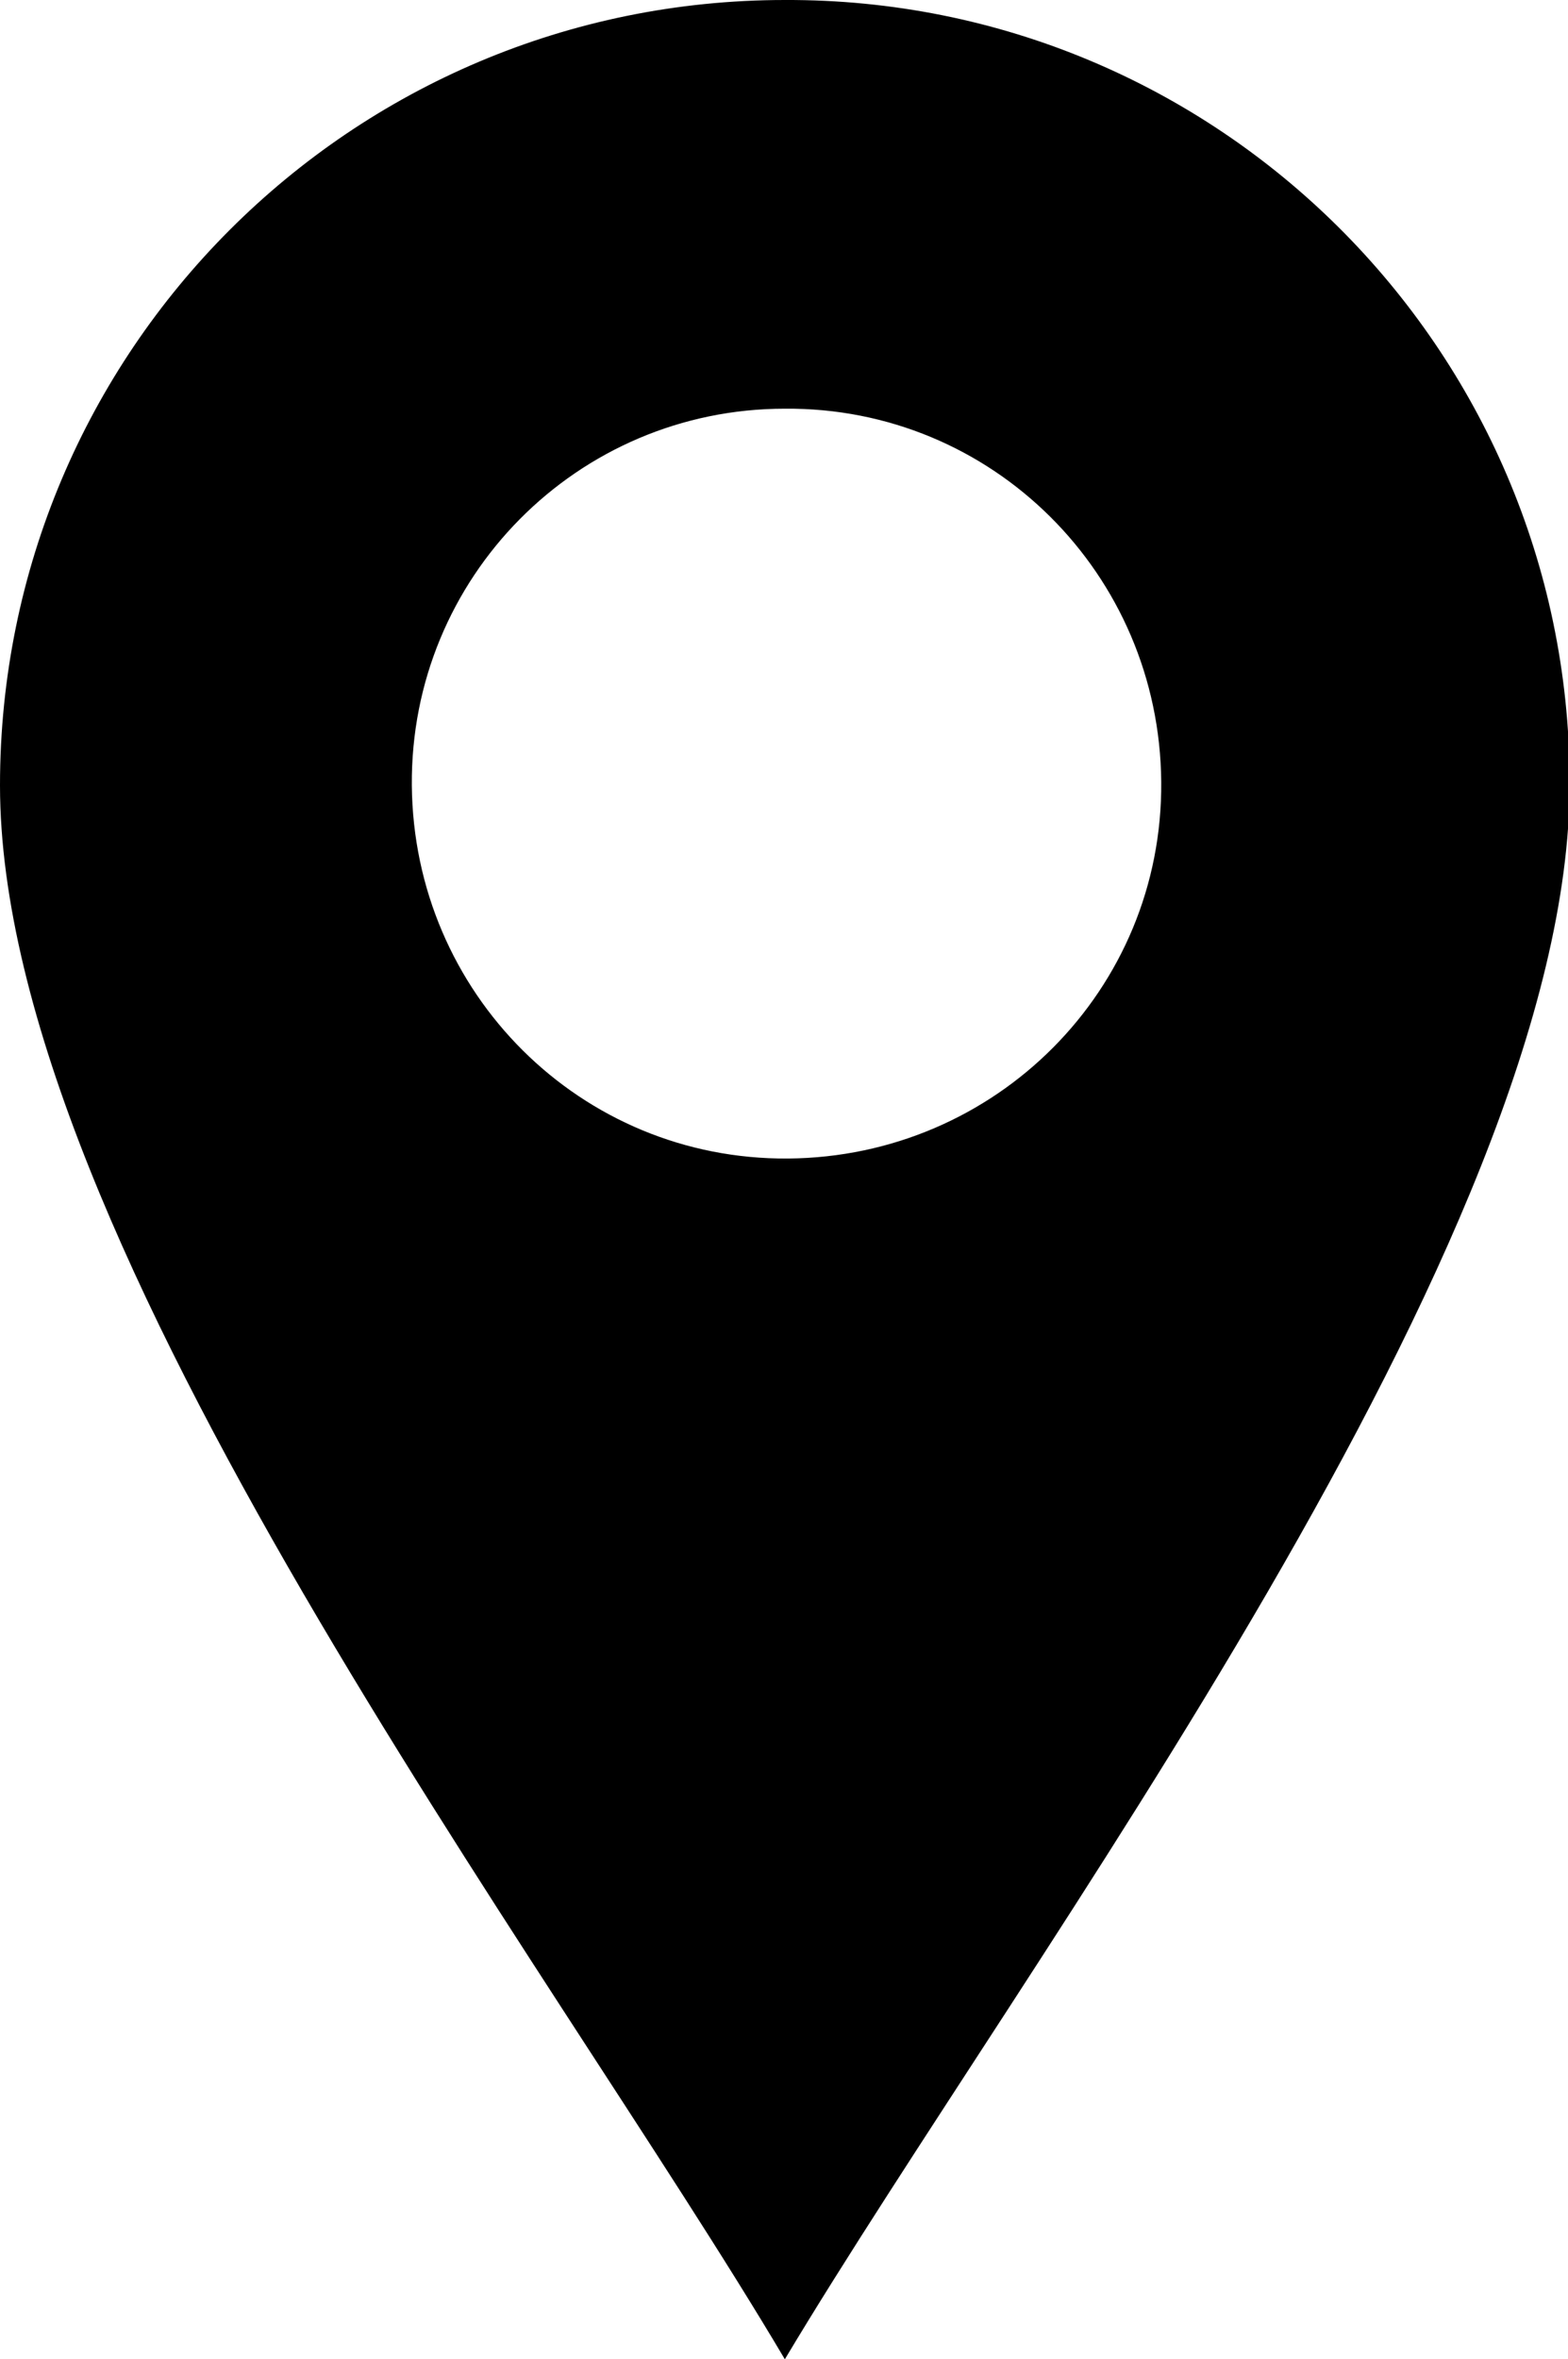 <?xml version="1.0" encoding="utf-8"?>
<!-- Generator: Adobe Illustrator 28.1.0, SVG Export Plug-In . SVG Version: 6.00 Build 0)  -->
<svg version="1.1" id="Layer_1" xmlns="http://www.w3.org/2000/svg" xmlns:xlink="http://www.w3.org/1999/xlink" x="0px" y="0px"
	 viewBox="0 0 92.9 139.7" style="enable-background:new 0 0 92.9 139.7;" xml:space="preserve">
<style type="text/css">
	.st0{fill-rule:evenodd;clip-rule:evenodd;}
</style>
<path id="noun_Location_3036971" class="st0" d="M46.5,0c25.6-0.1,46.4,20.6,46.5,46.2c0,0.1,0,0.2,0,0.2
	c0,27.1-32.2,69.4-46.5,93.3C32.4,115.9,0,73.6,0,46.5C0,20.8,20.8,0,46.5,0C46.4,0,46.5,0,46.5,0z M46.5,24.2
	c12.3-0.1,22.2,9.8,22.3,22.1s-9.8,22.2-22.1,22.3c-12.3,0.1-22.2-9.8-22.3-22.1c0,0,0,0,0,0C24.3,34.2,34.2,24.2,46.5,24.2z"/>
</svg>
